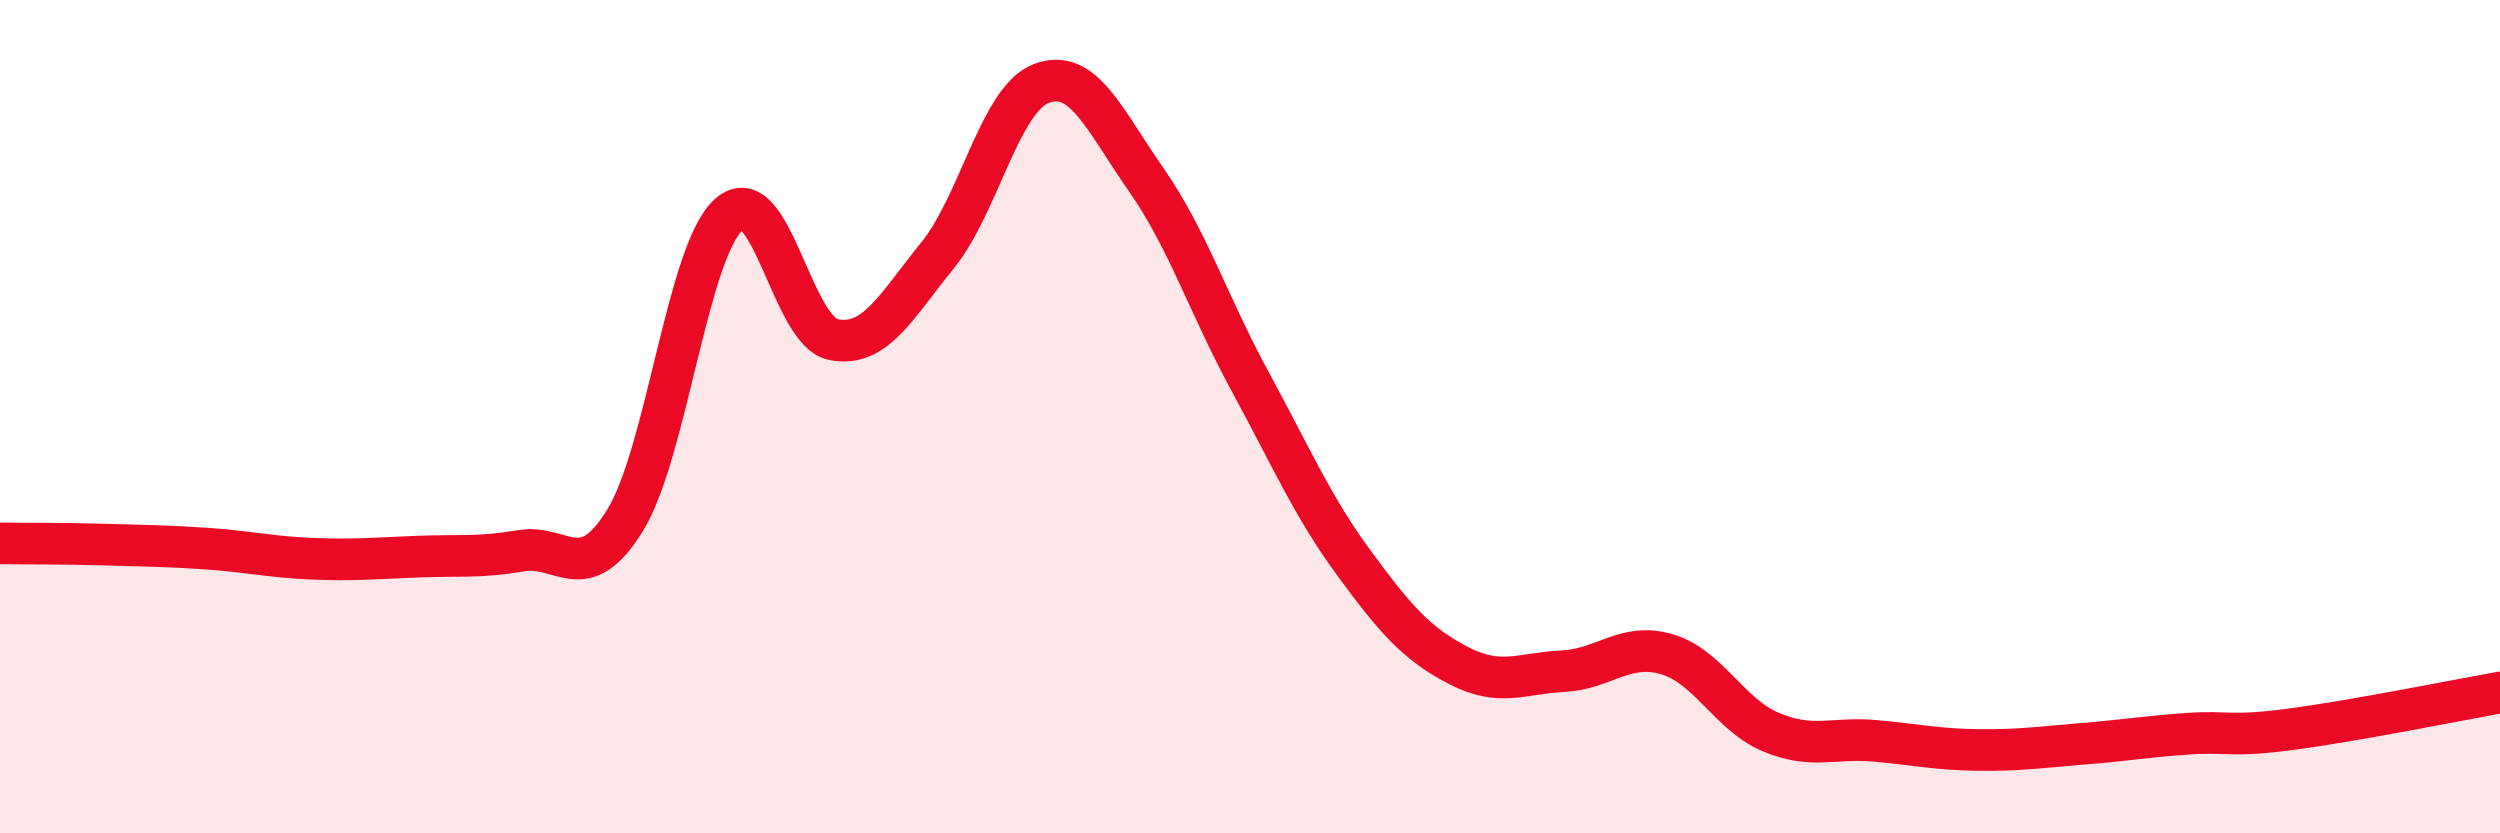 
    <svg width="60" height="20" viewBox="0 0 60 20" xmlns="http://www.w3.org/2000/svg">
      <path
        d="M 0,13.04 C 0.5,13.05 1.5,13.04 2.5,13.07 C 3.5,13.1 4,13.1 5,13.17 C 6,13.24 6.5,13.37 7.5,13.41 C 8.5,13.45 9,13.4 10,13.36 C 11,13.32 11.5,13.39 12.5,13.22 C 13.5,13.05 14,14.11 15,12.49 C 16,10.87 16.5,6.01 17.5,5.14 C 18.5,4.27 19,7.95 20,8.15 C 21,8.35 21.5,7.36 22.5,6.13 C 23.5,4.9 24,2.37 25,2 C 26,1.63 26.5,2.87 27.5,4.3 C 28.5,5.73 29,7.31 30,9.15 C 31,10.99 31.5,12.16 32.5,13.52 C 33.5,14.88 34,15.45 35,15.97 C 36,16.49 36.5,16.16 37.5,16.11 C 38.5,16.06 39,15.41 40,15.7 C 41,15.99 41.5,17.15 42.5,17.57 C 43.5,17.99 44,17.69 45,17.78 C 46,17.87 46.5,17.99 47.5,18 C 48.5,18.01 49,17.93 50,17.85 C 51,17.77 51.5,17.68 52.5,17.61 C 53.5,17.54 53.5,17.7 55,17.5 C 56.5,17.3 59,16.8 60,16.62L60 20L0 20Z"
        fill="#EB0A25"
        opacity="0.1"
        stroke-linecap="round"
        stroke-linejoin="round"
      />
      <path
        d="M 0,13.04 C 0.5,13.05 1.5,13.04 2.5,13.07 C 3.5,13.1 4,13.1 5,13.17 C 6,13.24 6.5,13.37 7.5,13.41 C 8.5,13.45 9,13.4 10,13.36 C 11,13.32 11.5,13.39 12.5,13.22 C 13.5,13.05 14,14.11 15,12.49 C 16,10.87 16.5,6.01 17.5,5.14 C 18.5,4.27 19,7.95 20,8.15 C 21,8.35 21.5,7.36 22.5,6.13 C 23.5,4.9 24,2.37 25,2 C 26,1.63 26.5,2.87 27.5,4.3 C 28.5,5.73 29,7.31 30,9.15 C 31,10.99 31.5,12.16 32.5,13.52 C 33.5,14.88 34,15.45 35,15.97 C 36,16.49 36.5,16.16 37.5,16.11 C 38.5,16.06 39,15.41 40,15.7 C 41,15.99 41.5,17.15 42.5,17.57 C 43.5,17.99 44,17.69 45,17.78 C 46,17.87 46.5,17.99 47.5,18 C 48.5,18.01 49,17.93 50,17.85 C 51,17.77 51.5,17.68 52.5,17.61 C 53.5,17.54 53.5,17.7 55,17.5 C 56.5,17.3 59,16.8 60,16.62"
        stroke="#EB0A25"
        stroke-width="1"
        fill="none"
        stroke-linecap="round"
        stroke-linejoin="round"
      />
    </svg>
  